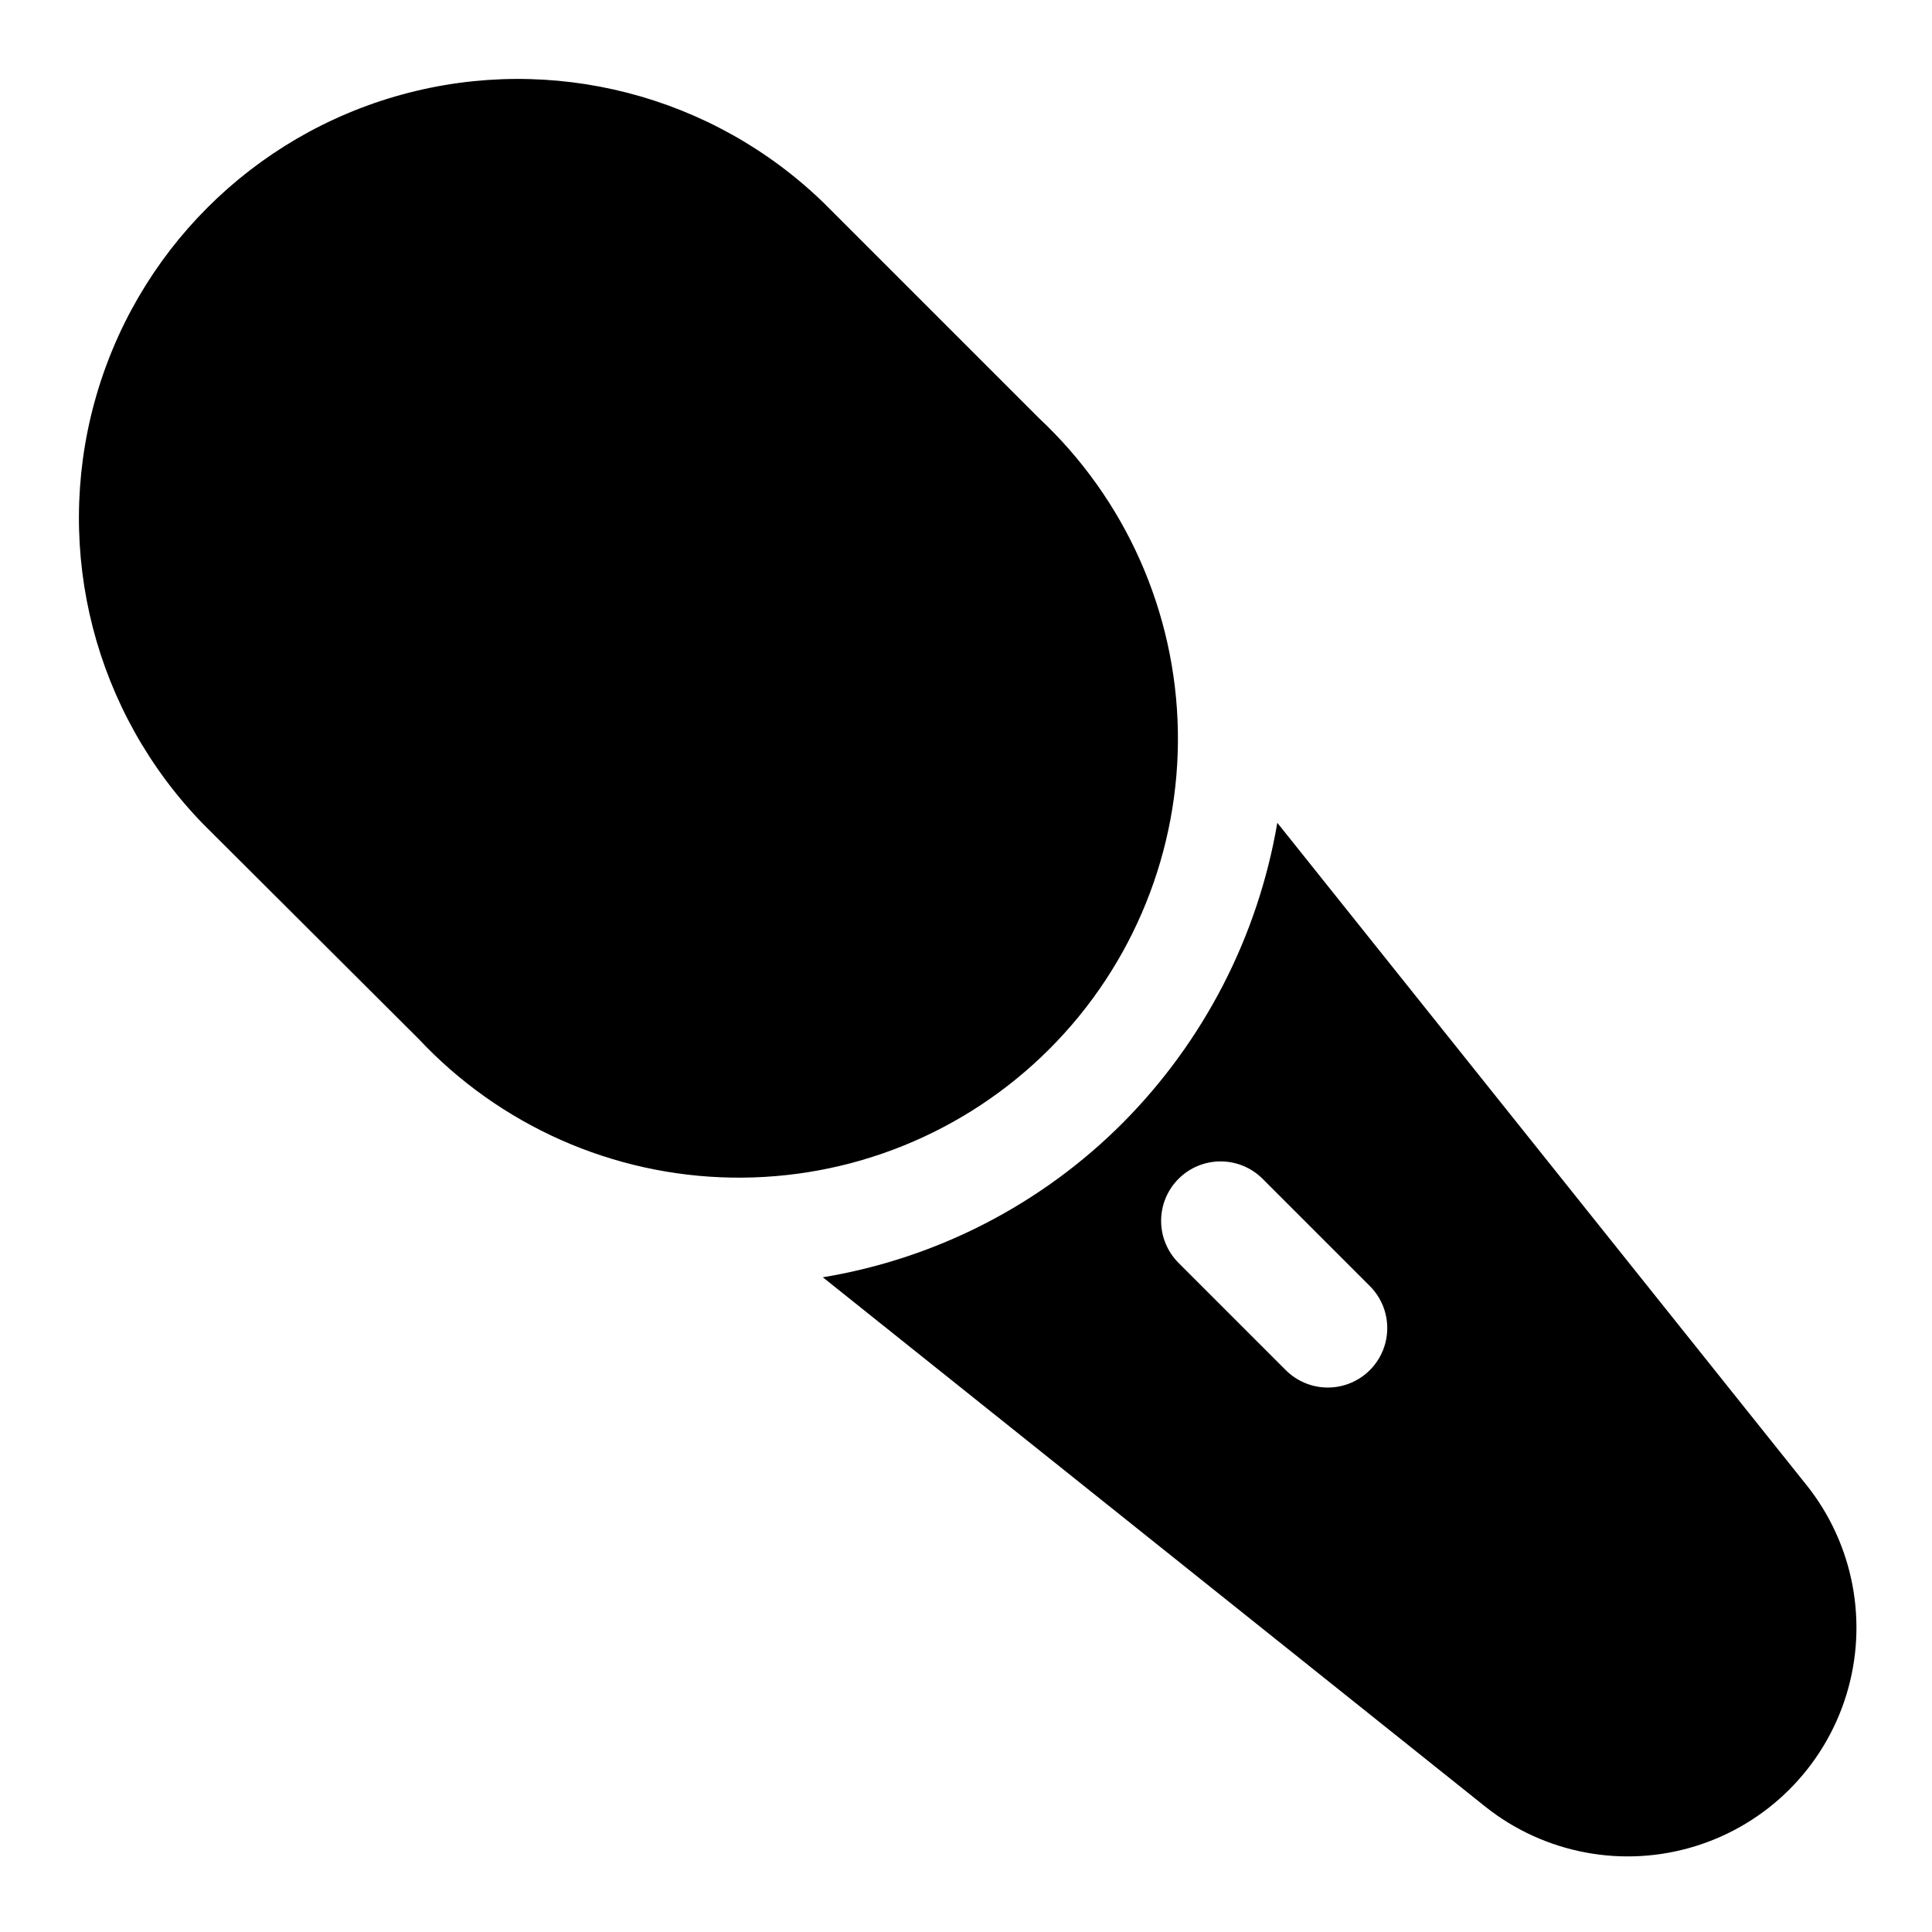<?xml version="1.0" encoding="UTF-8"?>
<!-- Uploaded to: SVG Repo, www.svgrepo.com, Generator: SVG Repo Mixer Tools -->
<svg fill="#000000" width="800px" height="800px" version="1.1" viewBox="144 144 512 512" xmlns="http://www.w3.org/2000/svg">
 <g>
  <path d="m419.21 254.68-56.836-56.836c-29.523-28.703-72.02-39.66-111.75-28.816-39.723 10.844-70.754 41.875-81.598 81.598-10.844 39.727 0.113 82.223 28.816 111.75l56.992 56.836h0.004c21.543 23.039 51.52 36.344 83.059 36.863 31.539 0.523 61.938-11.785 84.23-34.102 22.293-22.312 34.574-52.727 34.02-84.262-0.551-31.539-13.883-61.504-36.941-83.027z"/>
  <path d="m622.78 537.6-140.28-175.55c-5.129 30.086-19.426 57.855-40.934 79.508-21.559 21.637-49.371 35.957-79.508 40.934l175.55 140.28c15.672 12.477 36.496 16.406 55.637 10.496 19.141-5.91 34.125-20.895 40.035-40.035 5.91-19.141 1.98-39.965-10.496-55.637zm-115.72-30.543c-2.957 2.981-6.981 4.656-11.18 4.656-4.195 0-8.223-1.676-11.176-4.656l-28.34-28.34c-2.981-2.957-4.656-6.981-4.656-11.18 0-4.195 1.676-8.219 4.656-11.176 2.949-2.934 6.938-4.578 11.098-4.578 4.16 0 8.152 1.645 11.102 4.578l28.496 28.496c2.934 2.949 4.578 6.941 4.578 11.098 0 4.16-1.645 8.152-4.578 11.102z"/>
 </g>
</svg>